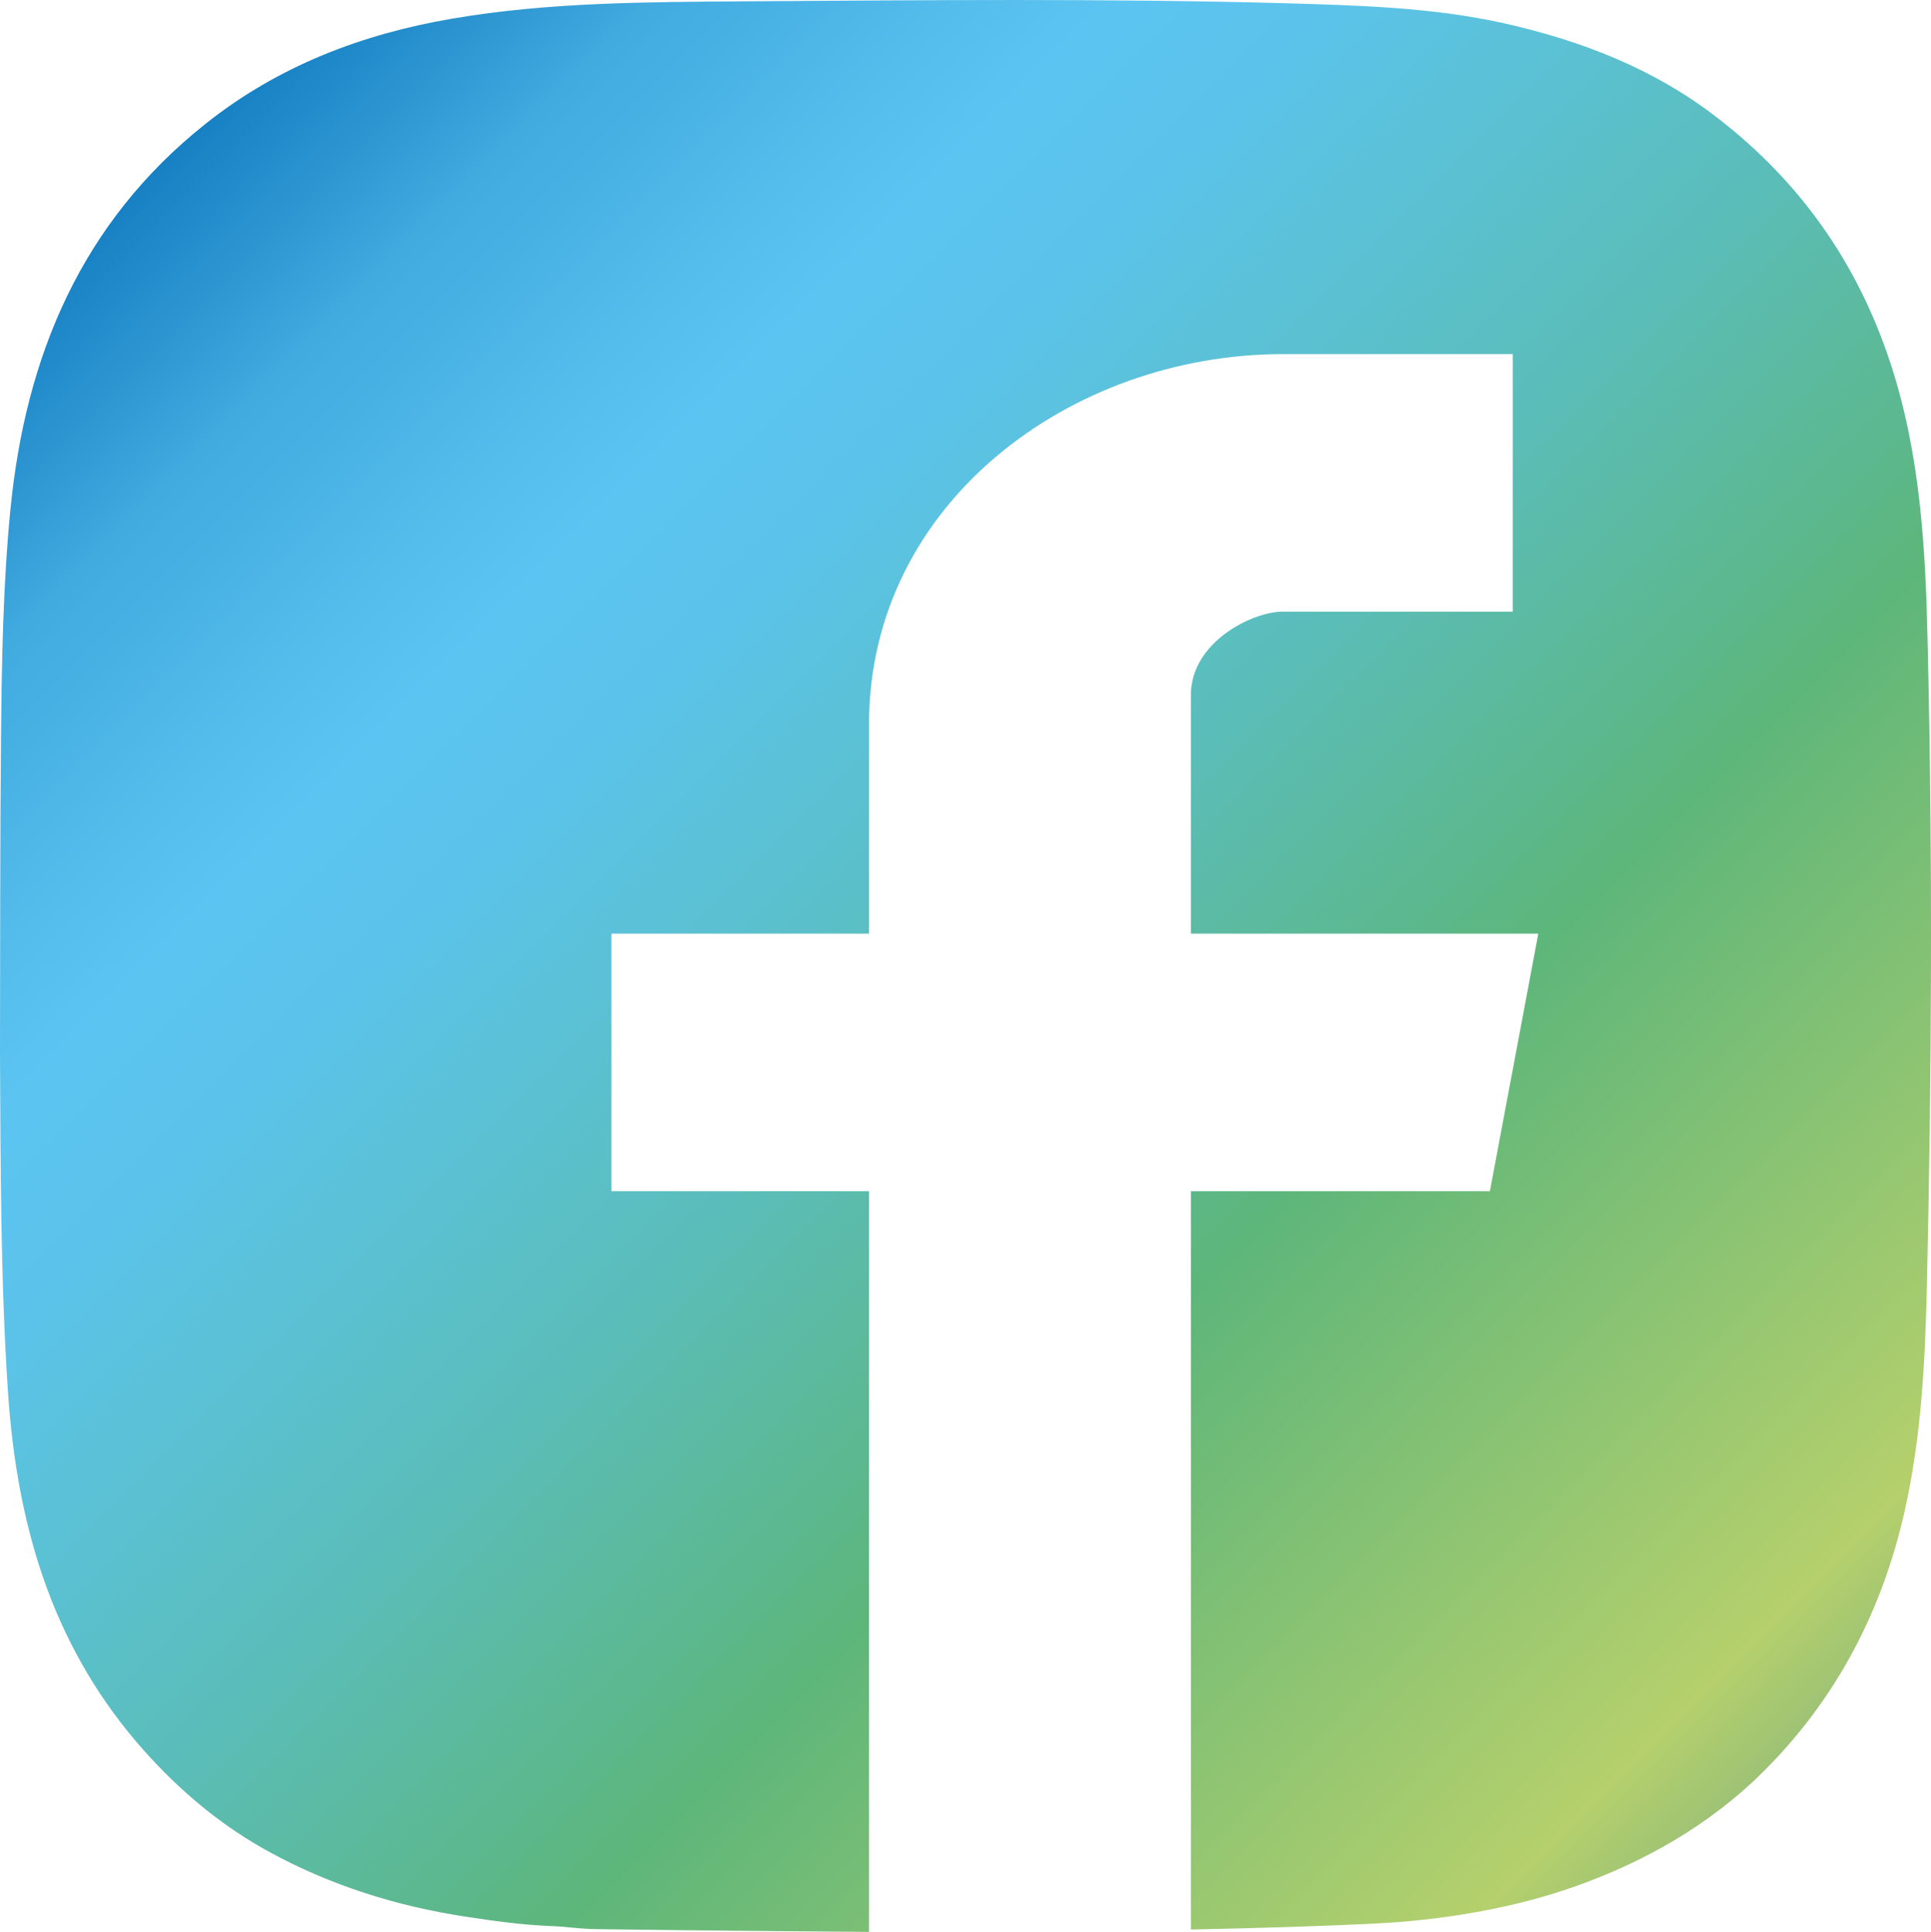 <?xml version="1.0" encoding="UTF-8"?>
<svg id="Ebene_1" data-name="Ebene 1" xmlns="http://www.w3.org/2000/svg" width="599.79" height="600" xmlns:xlink="http://www.w3.org/1999/xlink" viewBox="0 0 599.79 600">
  <defs>
    <style>
      .cls-1 {
        fill: url(#Unbenannter_Verlauf_12);
      }
    </style>
    <linearGradient id="Unbenannter_Verlauf_12" data-name="Unbenannter Verlauf 12" x1="18.75" y1="19.04" x2="1200.72" y2="1201.01" gradientUnits="userSpaceOnUse">
      <stop offset="0" stop-color="#0069b3"/>
      <stop offset=".04" stop-color="#238ccb"/>
      <stop offset=".07" stop-color="#41aadf"/>
      <stop offset=".11" stop-color="#54bdec"/>
      <stop offset=".13" stop-color="#5bc4f1"/>
      <stop offset=".16" stop-color="#5bc3ea"/>
      <stop offset=".19" stop-color="#5bc1d7"/>
      <stop offset=".24" stop-color="#5bbdb8"/>
      <stop offset=".29" stop-color="#5cb88e"/>
      <stop offset=".31" stop-color="#5db67a"/>
      <stop offset=".43" stop-color="#b5d06c"/>
      <stop offset=".57" stop-color="#0069b3"/>
      <stop offset=".71" stop-color="#5bc4f1"/>
      <stop offset=".86" stop-color="#5db67a"/>
      <stop offset="1" stop-color="#b5d06c"/>
    </linearGradient>
  </defs>
  <path class="cls-1" d="M598.75,199.96c-.64-29.42-2.22-58.68-11.52-87.06-10.2-31.06-27.96-56.38-53.76-76.28-19.62-15.24-42.2-23.96-66.24-29.38-22.5-5-45.42-5.56-68.24-6.24C343.24-.51,287.5.05,231.74.41c-30.48.24-61,.22-91.16,5.36-28.16,4.8-54.16,14.72-76.76,32.7C25.38,69.04,7.98,110.36,3.26,158.02.94,181.56.54,205.26.32,228.94c-.32,32.86-.24,65.72-.32,98.58.2,34.6.16,69.16,2.4,103.66,1.44,22.46,5.22,44.44,13.44,65.42,7.3,18.56,17.6,34.98,31.14,49.58,10.76,11.6,22.94,21.52,36.74,29.02,18.92,10.32,39.3,16.76,60.72,20.04,8.6,1.3,17.22,2.54,25.84,2.9,7.92.32,8.36.94,16.34,1.02,30.28.4,63.32.7,83.3.84v-230.04h-80v-80h80v-64.88c0-68.9,62.84-115.1,128.48-115.1h71.48v79.98h-71.5c-9.4,0-28.48,9.48-28.48,25.88v74.12h107.92l-15.04,80h-92.88v229.3c19.98-.42,39.86-.98,57.64-1.88,18.82-.94,39.42-4.18,57.38-10.04,21.76-7.1,42.34-18.08,59.22-33.68,24.62-23.04,40.08-51.54,47.46-84.34,5.18-22.92,6.34-46.22,6.9-69.5,1.54-66.62,1.8-133.24.26-199.86Z"/>
</svg>
